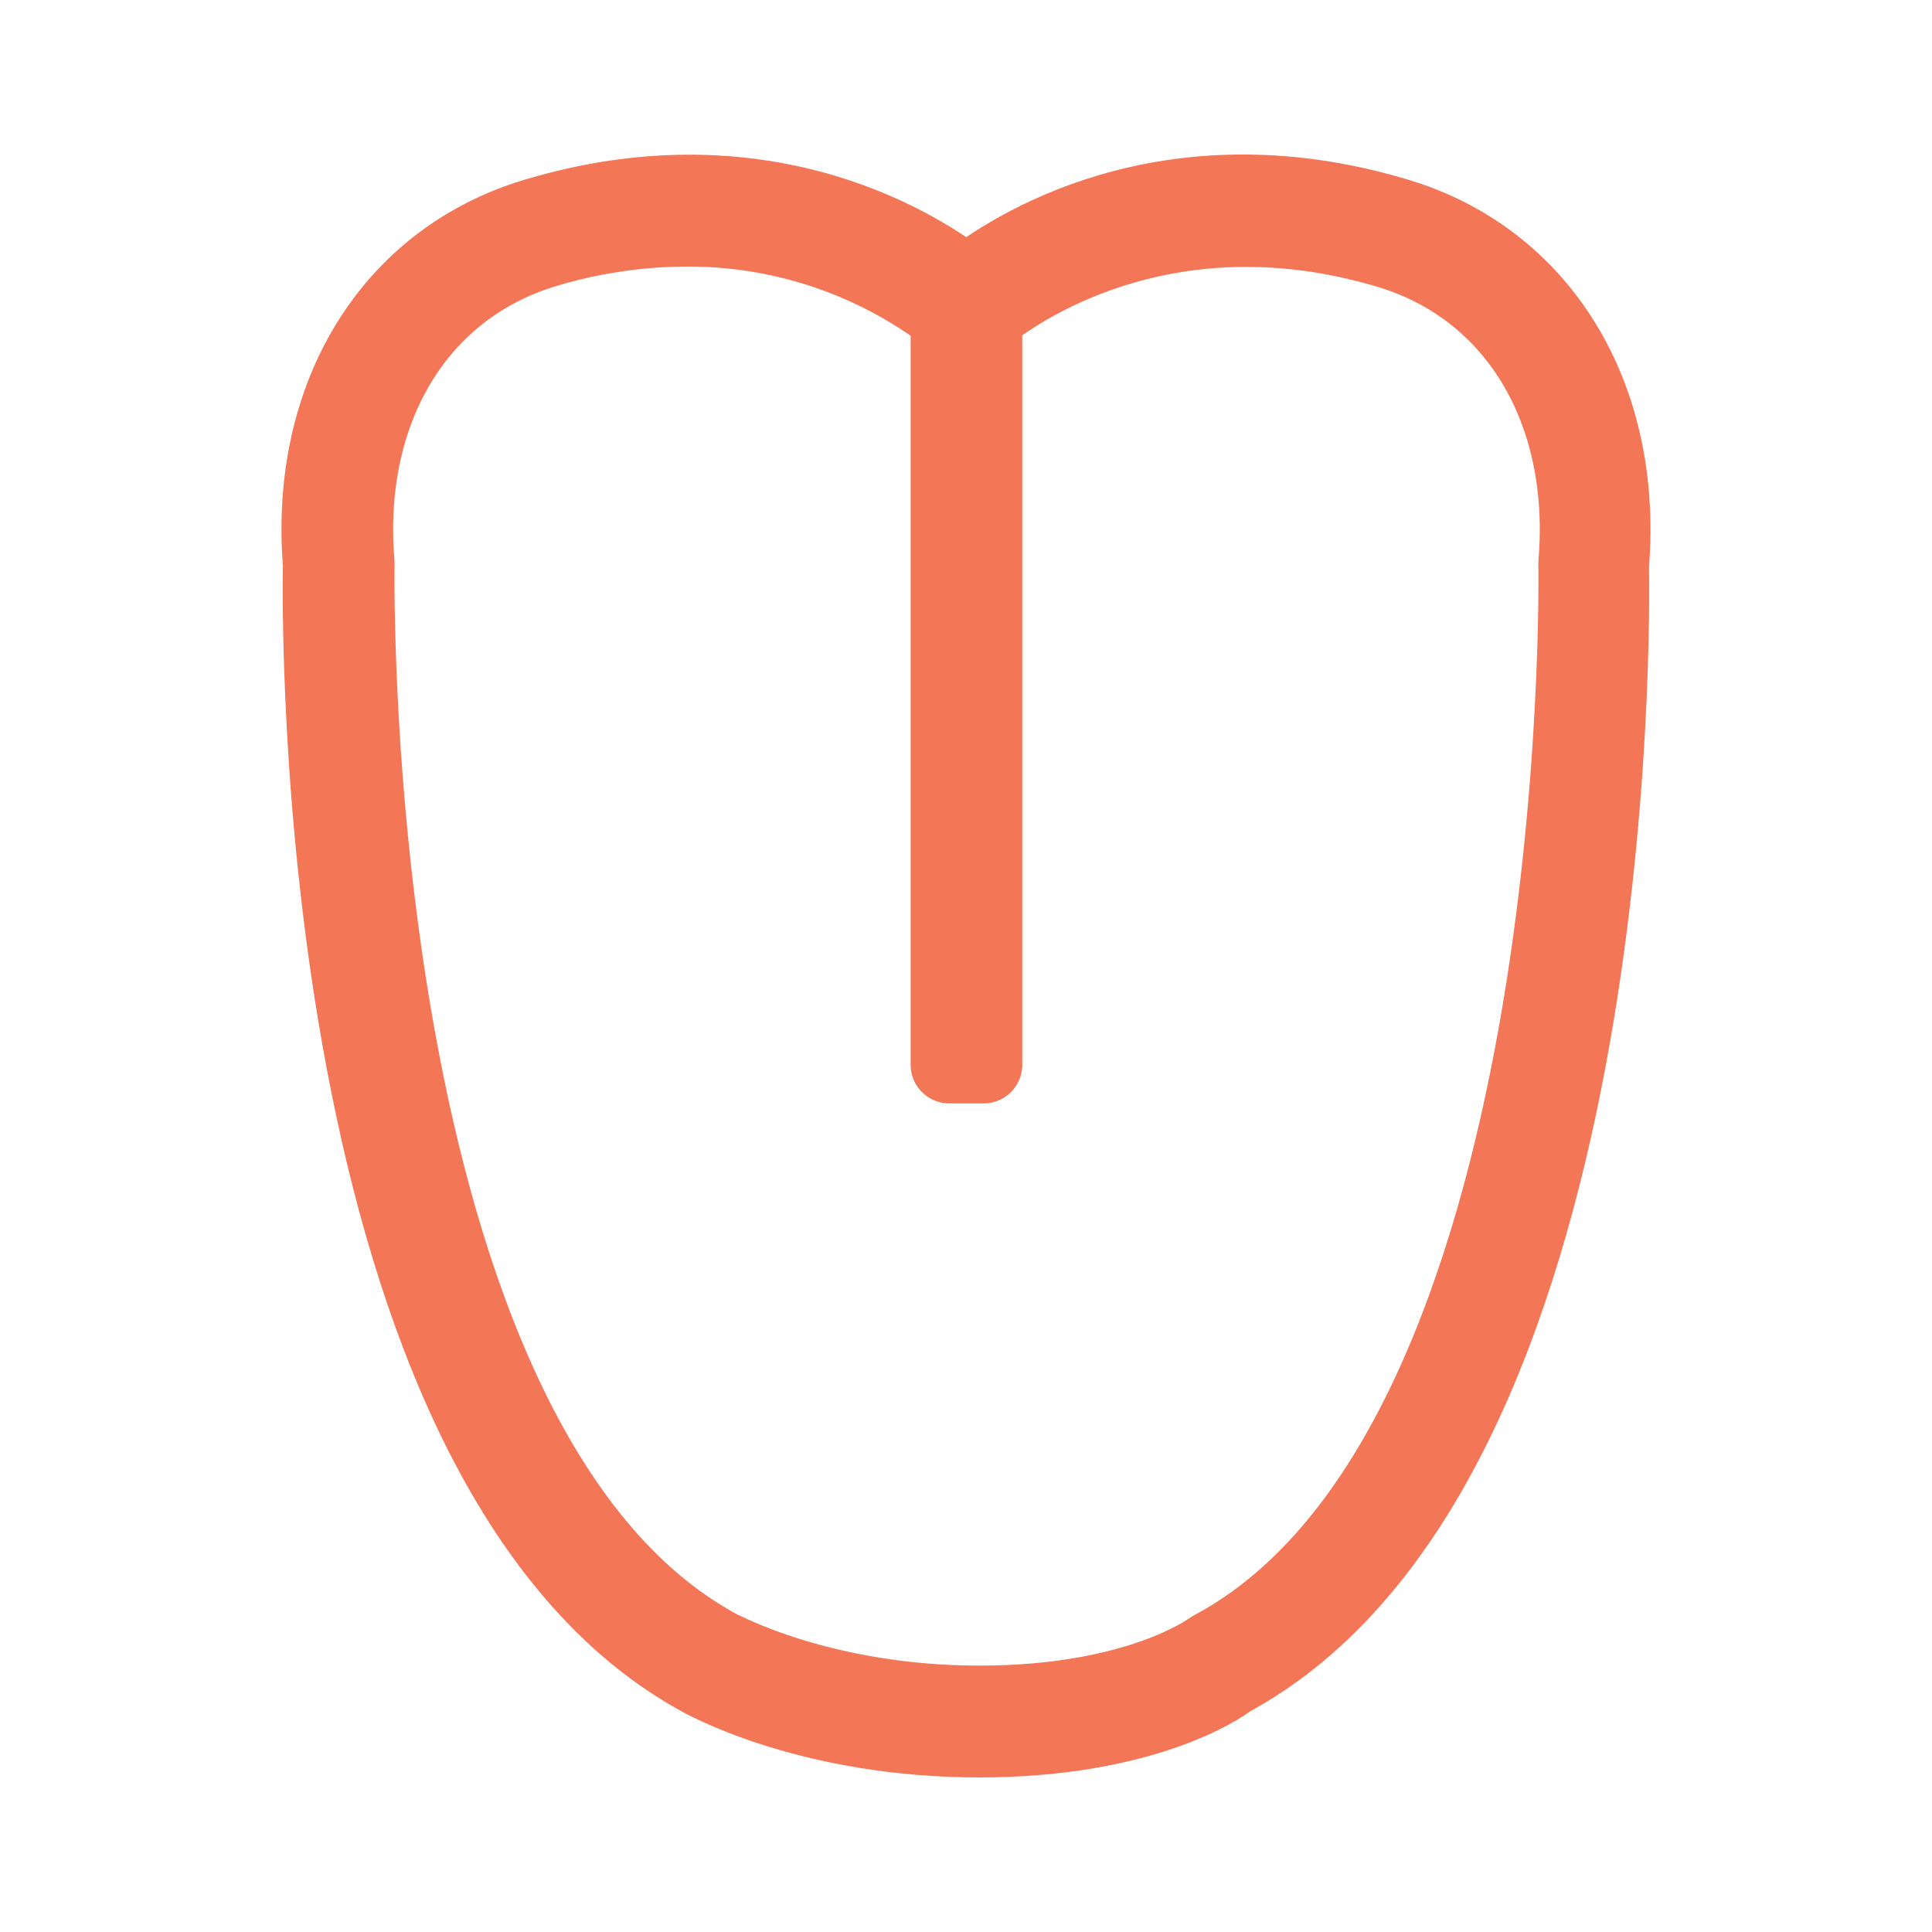 <?xml version="1.0" encoding="utf-8"?>
<!-- Generator: Adobe Illustrator 16.0.0, SVG Export Plug-In . SVG Version: 6.00 Build 0)  -->
<!DOCTYPE svg PUBLIC "-//W3C//DTD SVG 1.1//EN" "http://www.w3.org/Graphics/SVG/1.1/DTD/svg11.dtd">
<svg version="1.1" id="Layer_1" xmlns="http://www.w3.org/2000/svg" xmlns:xlink="http://www.w3.org/1999/xlink" x="0px" y="0px"
	 width="50px" height="50px" viewBox="0 0 50 50" enable-background="new 0 0 50 50" xml:space="preserve">
<g>
	<path fill="none" stroke="#F37656" stroke-width="2" stroke-linecap="round" stroke-linejoin="round" stroke-miterlimit="10" d="
		M25.349,45c-4.336,0-7.002-1.476-7.136-1.537C8.021,38.016,8.3,15.857,8.322,14.617c-0.355-4.381,1.826-7.918,5.581-9.02
		c5.984-1.777,10.02,0.92,11.107,1.777c1.111-0.889,5.146-3.555,11.108-1.777c3.732,1.098,5.914,4.639,5.559,9.02
		c0.021,1.24,0.302,23.362-9.873,28.832C31.543,43.667,29.49,45,25.349,45z M17.756,5.899c-1.228,0.005-2.446,0.186-3.622,0.538
		c-3.341,0.99-5.252,4.177-4.923,8.131v0.045c0,0.227-0.364,22.838,9.429,28.067c0.035,0,2.608,1.426,6.709,1.426
		c4.102,0,5.954-1.377,5.977-1.391l0.058-0.035c9.793-5.234,9.433-27.837,9.429-28.067v-0.045c0.328-3.954-1.582-7.141-4.924-8.117
		c-5.78-1.707-9.659,1.097-10.433,1.728v19.377h-0.889V8.179C22.611,6.686,20.216,5.884,17.756,5.899z"/>
</g>
</svg>
